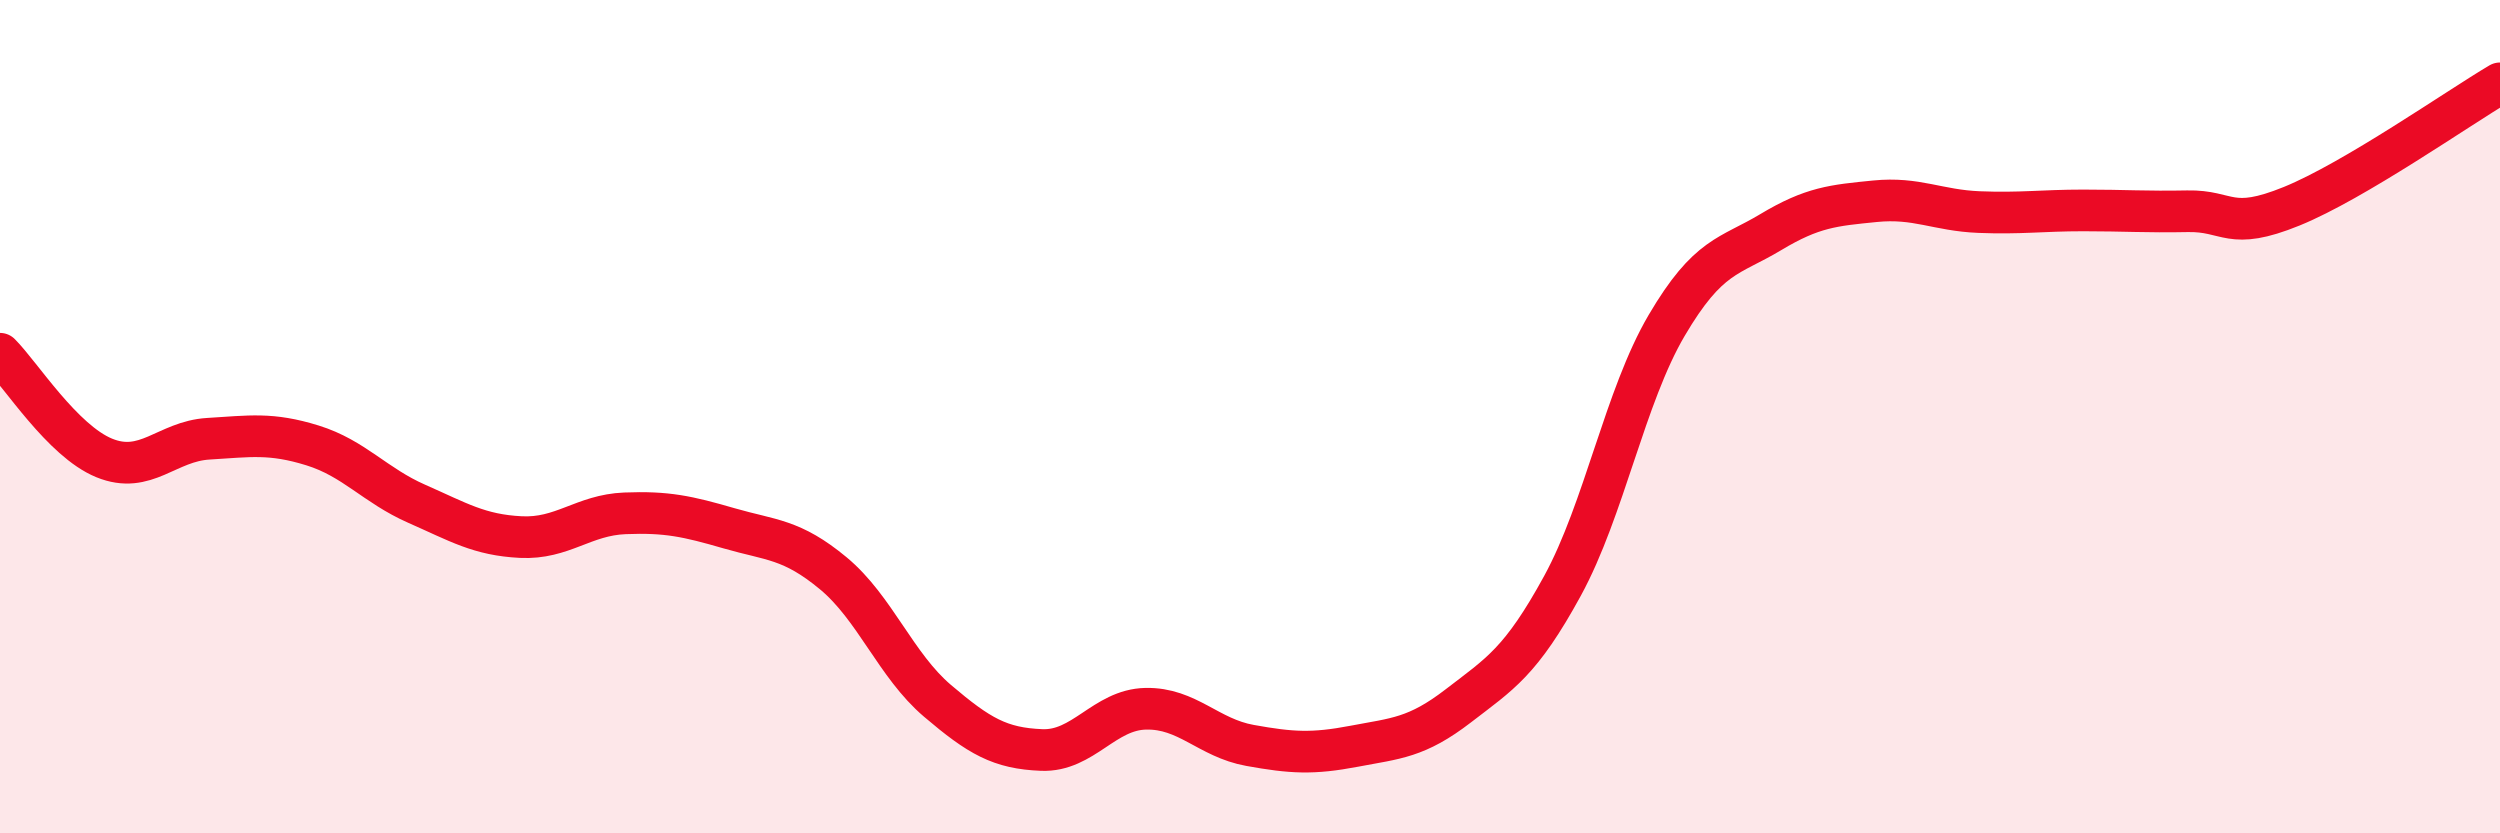 
    <svg width="60" height="20" viewBox="0 0 60 20" xmlns="http://www.w3.org/2000/svg">
      <path
        d="M 0,8.49 C 0.5,8.99 1.5,10.58 2.5,10.99 C 3.5,11.4 4,10.59 5,10.53 C 6,10.47 6.5,10.38 7.5,10.69 C 8.5,11 9,11.65 10,12.09 C 11,12.53 11.5,12.84 12.5,12.89 C 13.5,12.94 14,12.36 15,12.32 C 16,12.28 16.5,12.39 17.5,12.68 C 18.5,12.97 19,12.93 20,13.76 C 21,14.59 21.5,15.97 22.5,16.82 C 23.5,17.67 24,17.96 25,18 C 26,18.04 26.5,17.03 27.5,17.01 C 28.5,16.99 29,17.71 30,17.89 C 31,18.07 31.5,18.1 32.5,17.91 C 33.5,17.72 34,17.71 35,16.94 C 36,16.17 36.5,15.89 37.5,14.06 C 38.5,12.23 39,9.51 40,7.81 C 41,6.11 41.5,6.17 42.5,5.57 C 43.5,4.97 44,4.93 45,4.83 C 46,4.73 46.5,5.05 47.5,5.09 C 48.5,5.13 49,5.05 50,5.05 C 51,5.05 51.5,5.09 52.5,5.07 C 53.5,5.05 53.5,5.56 55,4.95 C 56.5,4.34 59,2.59 60,2L60 20L0 20Z"
        fill="#EB0A25"
        opacity="0.1"
        stroke-linecap="round"
        stroke-linejoin="round"
      />
      <path
        d="M 0,8.49 C 0.5,8.99 1.5,10.58 2.5,10.99 C 3.5,11.4 4,10.59 5,10.53 C 6,10.47 6.5,10.38 7.5,10.69 C 8.5,11 9,11.65 10,12.09 C 11,12.53 11.5,12.84 12.5,12.89 C 13.5,12.94 14,12.36 15,12.32 C 16,12.28 16.5,12.39 17.5,12.68 C 18.5,12.97 19,12.93 20,13.76 C 21,14.59 21.5,15.97 22.5,16.82 C 23.5,17.67 24,17.96 25,18 C 26,18.04 26.5,17.03 27.5,17.01 C 28.5,16.99 29,17.71 30,17.89 C 31,18.07 31.5,18.1 32.5,17.91 C 33.5,17.72 34,17.71 35,16.94 C 36,16.17 36.5,15.89 37.5,14.06 C 38.5,12.23 39,9.51 40,7.81 C 41,6.11 41.5,6.17 42.5,5.57 C 43.5,4.97 44,4.93 45,4.83 C 46,4.73 46.5,5.05 47.5,5.09 C 48.5,5.13 49,5.05 50,5.05 C 51,5.05 51.5,5.09 52.5,5.07 C 53.5,5.05 53.5,5.56 55,4.95 C 56.5,4.34 59,2.59 60,2"
        stroke="#EB0A25"
        stroke-width="1"
        fill="none"
        stroke-linecap="round"
        stroke-linejoin="round"
      />
    </svg>
  